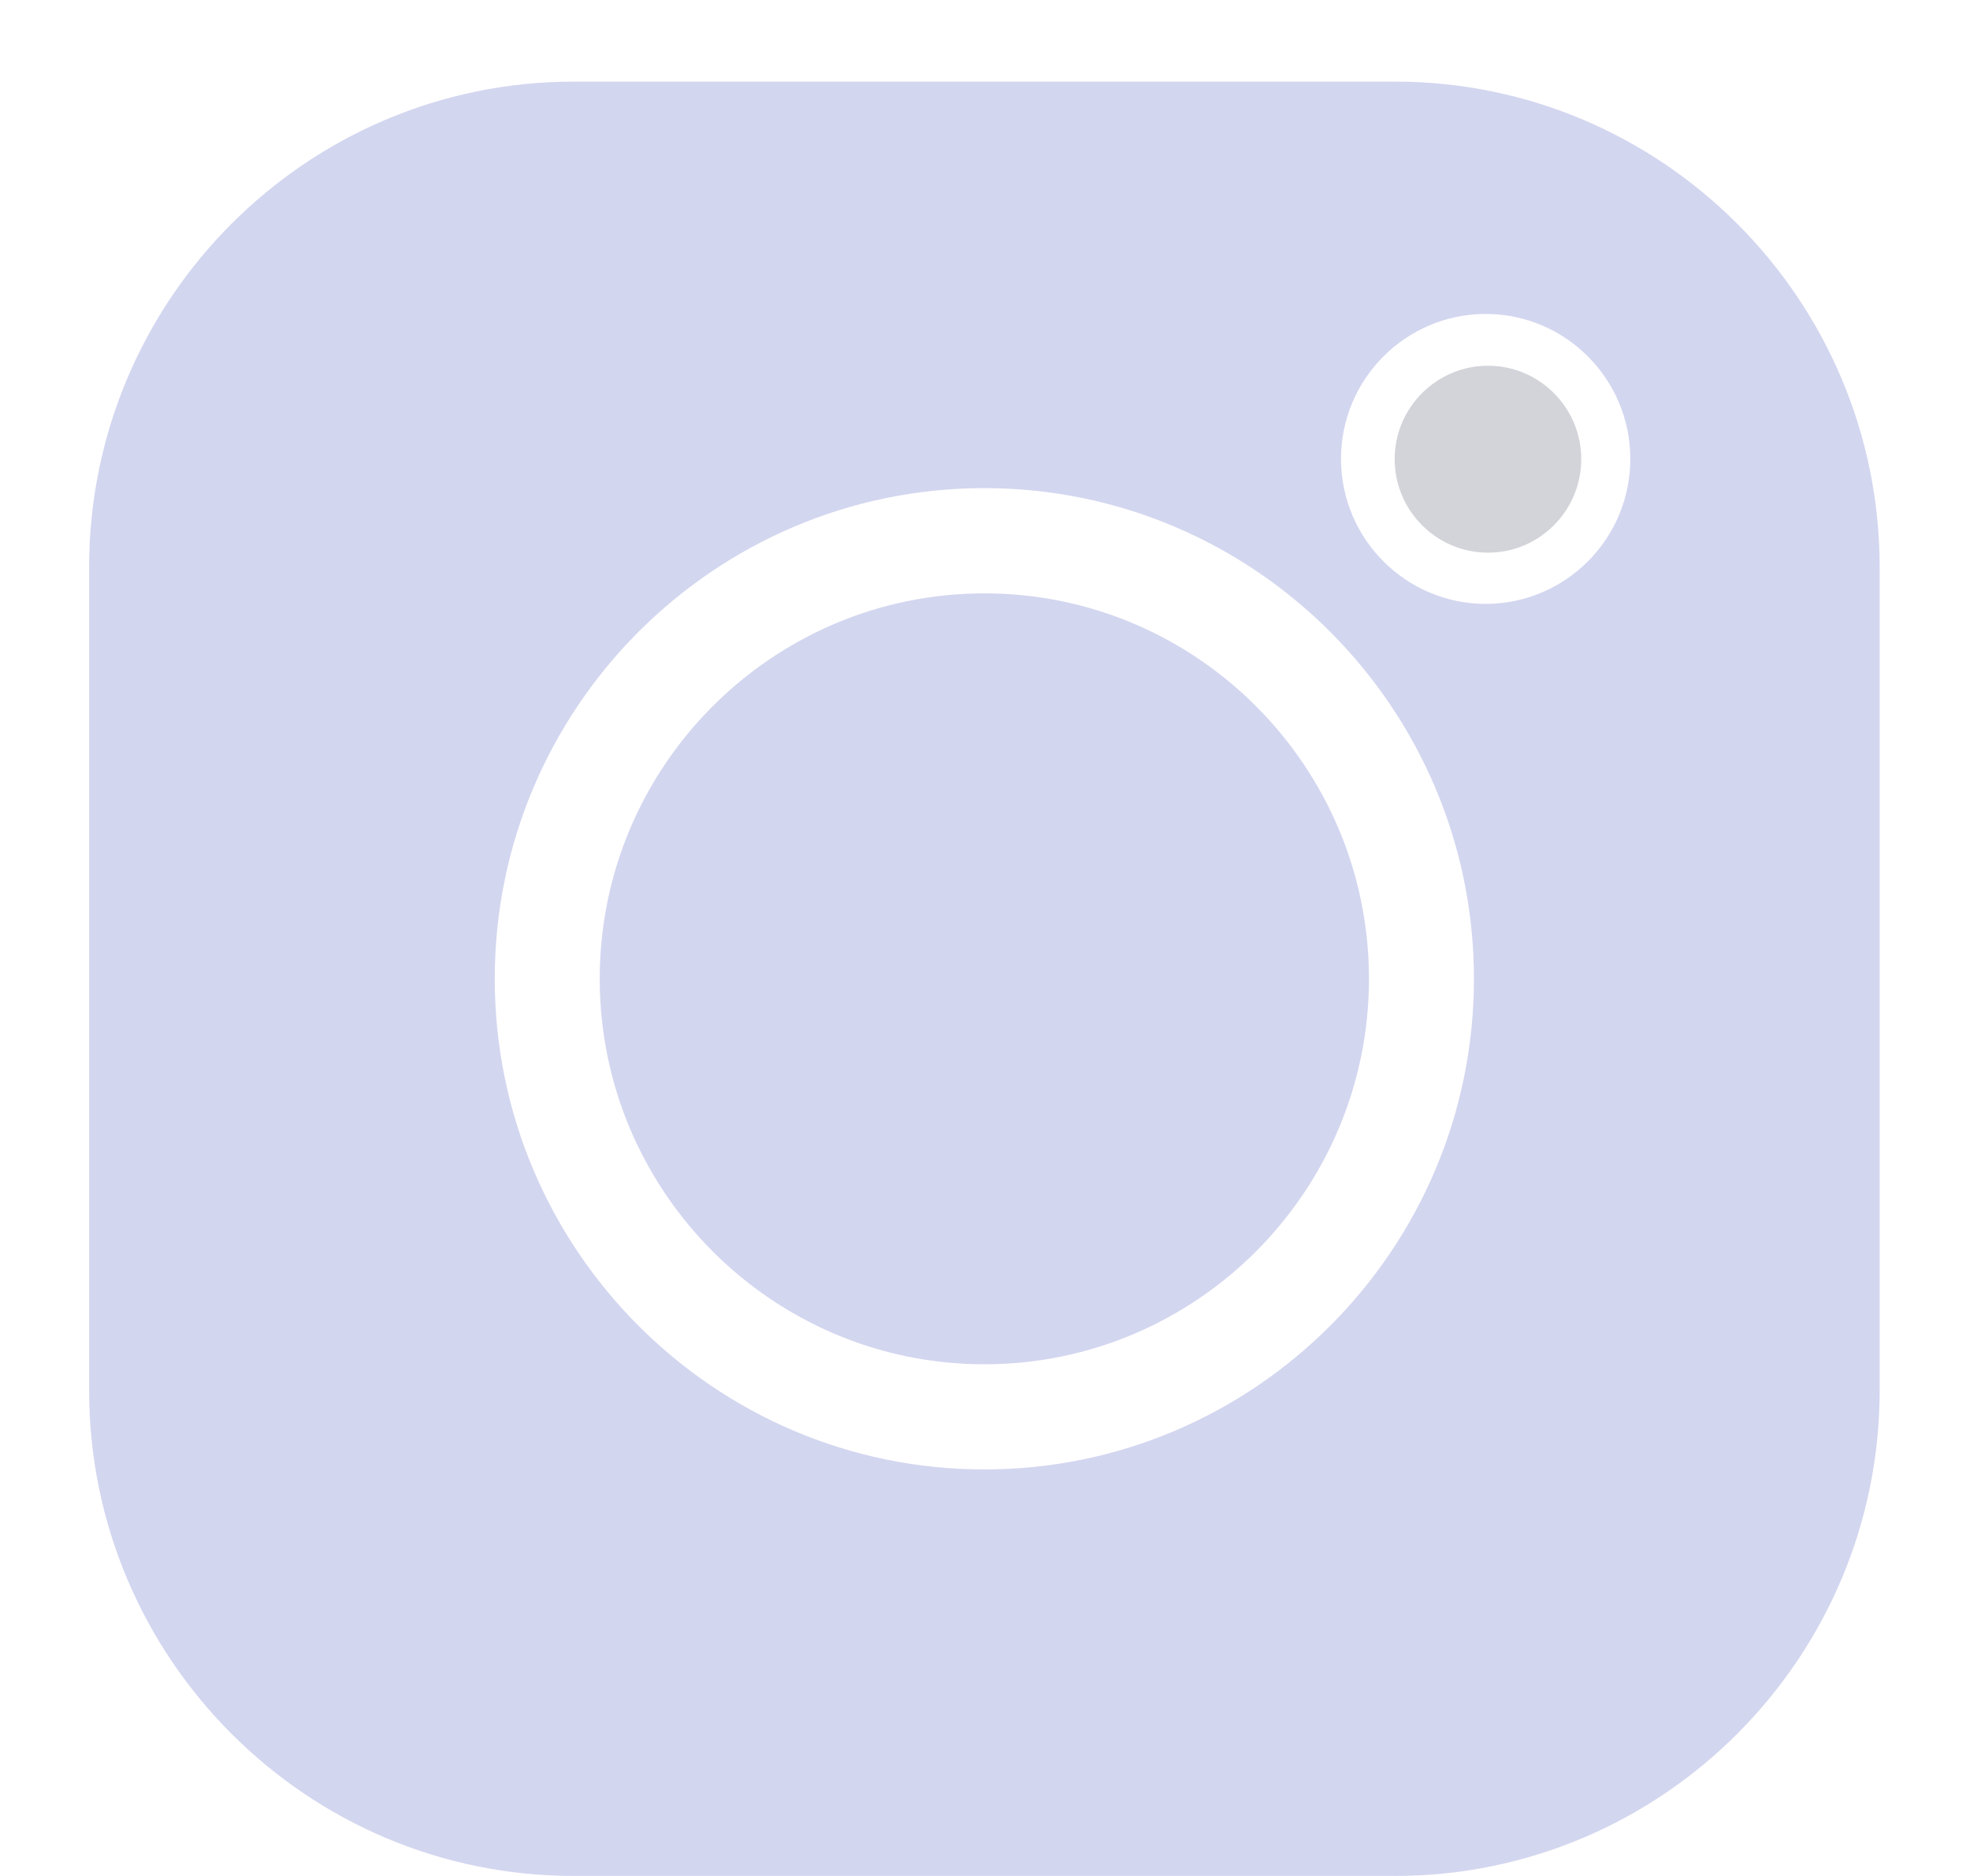 <?xml version="1.0" encoding="UTF-8"?>
<svg width="21px" height="20px" viewBox="0 0 21 20" version="1.1" xmlns="http://www.w3.org/2000/svg" xmlns:xlink="http://www.w3.org/1999/xlink">
    <!-- Generator: Sketch 60.1 (88133) - https://sketch.com -->
    <title>instagram (2)</title>
    <desc>Created with Sketch.</desc>
    <g id="Page-1" stroke="none" stroke-width="1" fill="none" fill-rule="evenodd" opacity="0.8">
        <g id="NPS_Home-banner1" transform="translate(-957, -4643)" fill-rule="nonzero">
            <g id="Group-7" transform="translate(879, 4643)">
                <g id="instagram-(2)" transform="translate(78.95, 0.87)">
                    <path d="M13.92,0 L5.167,0 C2.318,0 0,2.323 0,5.178 L0,13.952 C0,16.807 2.318,19.13 5.167,19.13 L13.92,19.13 C16.769,19.13 19.087,16.807 19.087,13.952 L19.087,5.178 C19.087,2.323 16.769,0 13.92,0 Z M9.543,14.796 C6.666,14.796 4.324,12.45 4.324,9.565 C4.324,6.681 6.666,4.334 9.543,4.334 C12.421,4.334 14.762,6.681 14.762,9.565 C14.762,12.45 12.421,14.796 9.543,14.796 L9.543,14.796 Z M14.887,5.568 C14.037,5.568 13.345,4.875 13.345,4.022 C13.345,3.17 14.037,2.477 14.887,2.477 C15.737,2.477 16.429,3.17 16.429,4.022 C16.429,4.875 15.737,5.568 14.887,5.568 Z" id="Shape" fill="#C8CCEB"></path>
                    <path d="M9.543,5.456 C7.283,5.456 5.443,7.299 5.443,9.565 C5.443,11.831 7.283,13.675 9.543,13.675 C11.804,13.675 13.643,11.831 13.643,9.565 C13.643,7.299 11.804,5.456 9.543,5.456 Z" id="Path" fill="#C8CCEB"></path>
                    <path d="M14.912,3.029 C14.364,3.029 13.917,3.476 13.917,4.025 C13.917,4.575 14.364,5.022 14.912,5.022 C15.46,5.022 15.906,4.575 15.906,4.025 C15.906,3.476 15.46,3.029 14.912,3.029 Z" id="Path" fill="#C8C9D0"></path>
                </g>
            </g>
        </g>
    </g>
</svg>